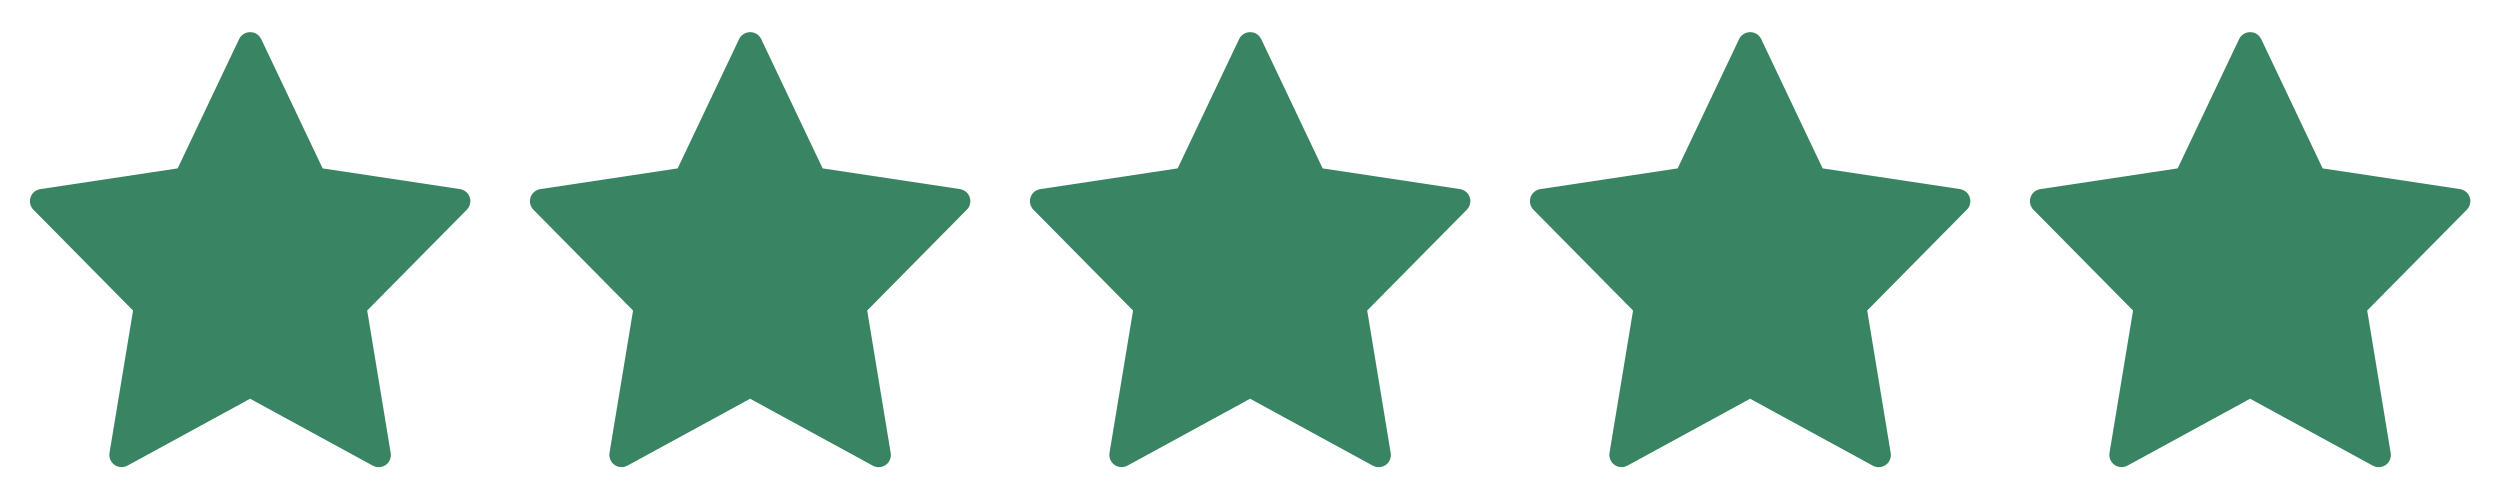 <svg width="50" height="10" viewBox="0 0 50 10" fill="none" xmlns="http://www.w3.org/2000/svg">
<path d="M49.395 3.946C49.365 3.859 49.29 3.796 49.199 3.782L46.453 3.368L45.224 0.782C45.184 0.697 45.098 0.643 45.003 0.643C44.908 0.643 44.823 0.697 44.782 0.782L43.553 3.368L40.807 3.782C40.716 3.796 40.641 3.859 40.611 3.946C40.582 4.033 40.605 4.13 40.669 4.195L42.661 6.211L42.19 9.059C42.175 9.15 42.214 9.243 42.29 9.298C42.366 9.352 42.467 9.357 42.548 9.313L45.002 7.975L47.456 9.313C47.492 9.333 47.533 9.344 47.573 9.344C47.623 9.344 47.673 9.328 47.715 9.299C47.791 9.245 47.829 9.152 47.814 9.06L47.344 6.21L49.336 4.194C49.401 4.13 49.424 4.033 49.395 3.946Z" fill="#398462"/>
<path d="M39.395 3.946C39.365 3.859 39.29 3.796 39.199 3.782L36.453 3.368L35.224 0.782C35.184 0.697 35.098 0.643 35.003 0.643C34.908 0.643 34.823 0.697 34.782 0.782L33.553 3.368L30.807 3.782C30.716 3.796 30.641 3.859 30.611 3.946C30.582 4.033 30.605 4.13 30.669 4.195L32.661 6.211L32.19 9.059C32.175 9.15 32.214 9.243 32.29 9.298C32.366 9.352 32.467 9.357 32.548 9.313L35.002 7.975L37.456 9.313C37.492 9.333 37.533 9.344 37.573 9.344C37.623 9.344 37.673 9.328 37.715 9.299C37.791 9.245 37.829 9.152 37.814 9.06L37.344 6.21L39.336 4.194C39.401 4.13 39.424 4.033 39.395 3.946Z" fill="#398462"/>
<path d="M29.395 3.946C29.365 3.859 29.29 3.796 29.199 3.782L26.453 3.368L25.224 0.782C25.184 0.697 25.098 0.643 25.003 0.643C24.908 0.643 24.823 0.697 24.782 0.782L23.553 3.368L20.807 3.782C20.716 3.796 20.641 3.859 20.611 3.946C20.582 4.033 20.605 4.13 20.669 4.195L22.661 6.211L22.19 9.059C22.175 9.15 22.214 9.243 22.29 9.298C22.366 9.352 22.467 9.357 22.548 9.313L25.002 7.975L27.456 9.313C27.492 9.333 27.533 9.344 27.573 9.344C27.623 9.344 27.673 9.328 27.715 9.299C27.791 9.245 27.829 9.152 27.814 9.06L27.344 6.21L29.336 4.194C29.401 4.13 29.424 4.033 29.395 3.946Z" fill="#398462"/>
<path d="M19.395 3.946C19.365 3.859 19.29 3.796 19.199 3.782L16.453 3.368L15.224 0.782C15.184 0.697 15.098 0.643 15.003 0.643C14.908 0.643 14.823 0.697 14.782 0.782L13.553 3.368L10.807 3.782C10.716 3.796 10.641 3.859 10.611 3.946C10.582 4.033 10.604 4.13 10.669 4.195L12.661 6.211L12.19 9.059C12.175 9.15 12.214 9.243 12.29 9.298C12.366 9.352 12.467 9.357 12.548 9.313L15.002 7.975L17.456 9.313C17.492 9.333 17.533 9.344 17.573 9.344C17.623 9.344 17.673 9.328 17.715 9.299C17.791 9.245 17.829 9.152 17.814 9.06L17.344 6.21L19.336 4.194C19.401 4.13 19.424 4.033 19.395 3.946Z" fill="#398462"/>
<path d="M9.395 3.946C9.365 3.859 9.29 3.796 9.199 3.782L6.453 3.368L5.224 0.782C5.184 0.697 5.098 0.643 5.003 0.643C4.908 0.643 4.823 0.697 4.782 0.782L3.553 3.368L0.807 3.782C0.716 3.796 0.641 3.859 0.611 3.946C0.582 4.033 0.604 4.13 0.669 4.195L2.661 6.211L2.19 9.059C2.175 9.15 2.214 9.243 2.29 9.298C2.366 9.352 2.467 9.357 2.548 9.313L5.002 7.975L7.456 9.313C7.492 9.333 7.533 9.344 7.573 9.344C7.623 9.344 7.673 9.328 7.715 9.299C7.791 9.245 7.829 9.152 7.814 9.06L7.344 6.21L9.336 4.194C9.401 4.13 9.424 4.033 9.395 3.946Z" fill="#398462"/>
</svg>
